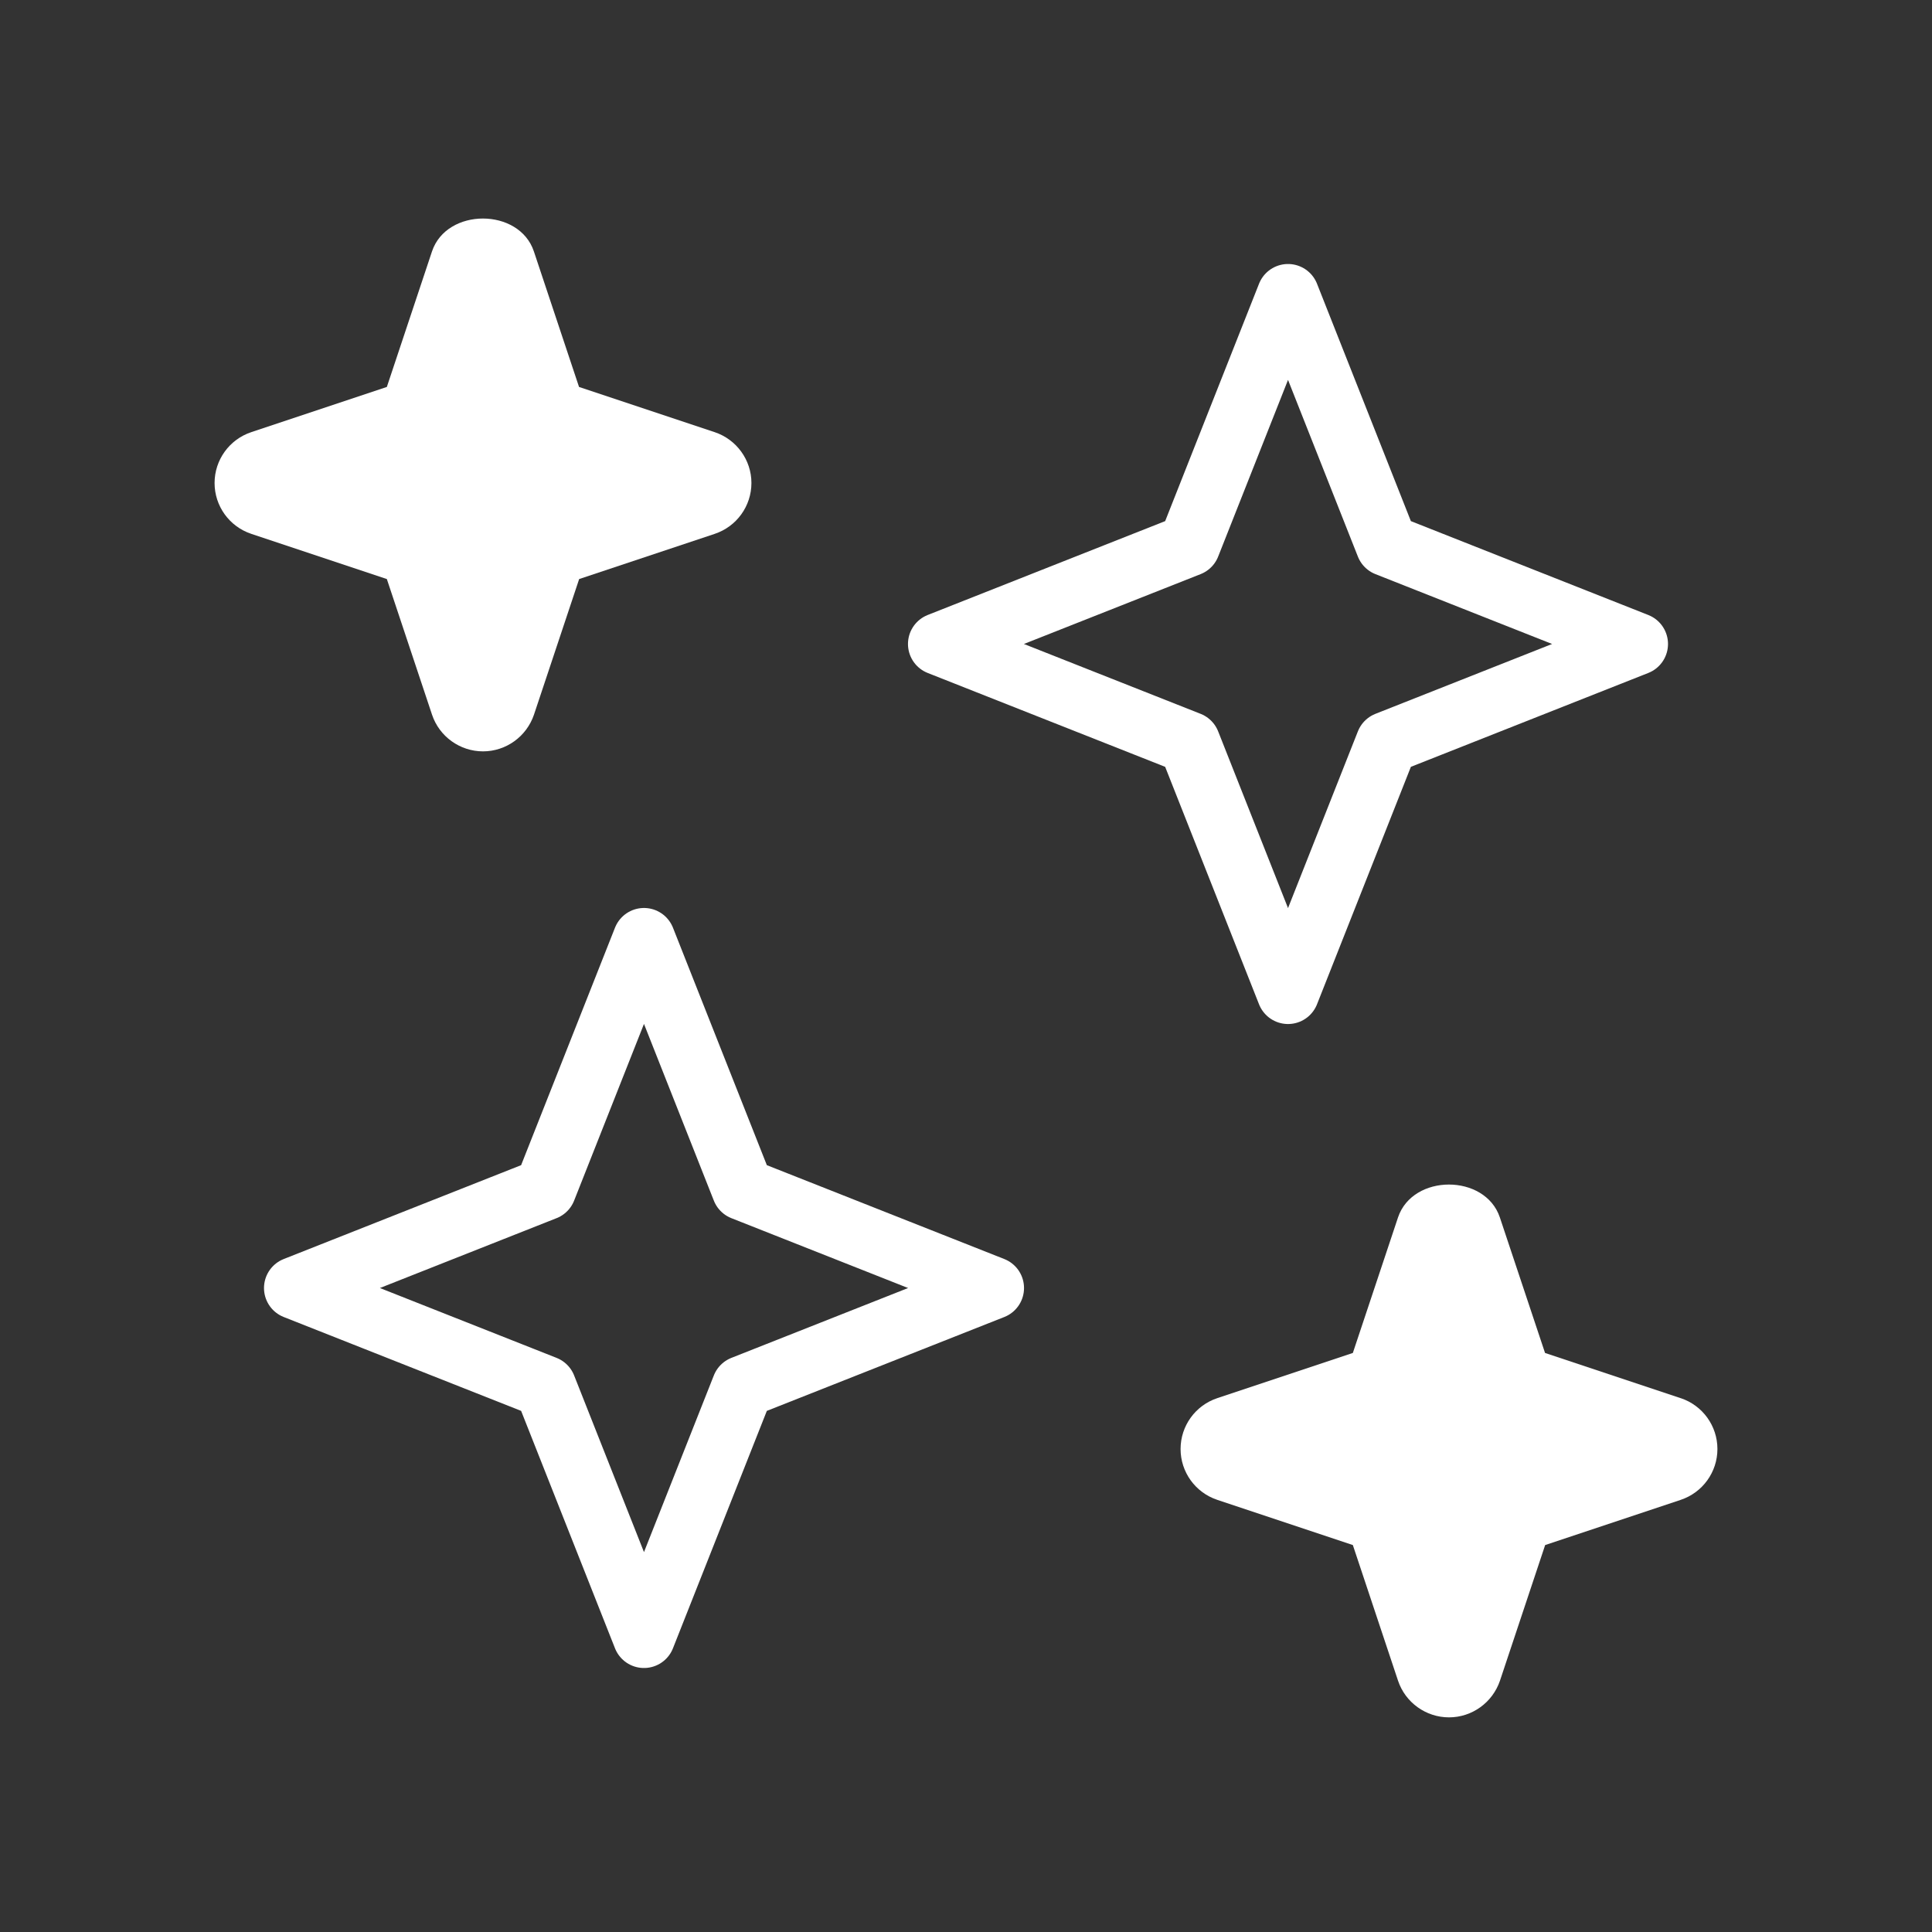 <svg width="31" height="31" viewBox="0 0 31 31" fill="none" xmlns="http://www.w3.org/2000/svg">
<rect x="0" y="0" width="31" height="31" fill="#333333" stroke="none"/>
<path d="M11.467 6.934L9.291 6.209L8.566 4.033C8.33 3.331 7.168 3.331 6.932 4.033L6.207 6.209L4.032 6.934C3.68 7.051 3.443 7.38 3.443 7.75C3.443 8.12 3.68 8.449 4.032 8.566L6.207 9.291L6.932 11.467C7.049 11.818 7.38 12.056 7.75 12.056C8.12 12.056 8.449 11.818 8.568 11.467L9.293 9.291L11.468 8.566C11.82 8.449 12.057 8.12 12.057 7.75C12.057 7.38 11.818 7.051 11.467 6.934Z" fill="white"/>
<path d="M26.966 22.434L24.791 21.709L24.066 19.534C23.83 18.831 22.668 18.831 22.432 19.534L21.707 21.709L19.532 22.434C19.18 22.551 18.943 22.88 18.943 23.25C18.943 23.62 19.18 23.949 19.532 24.066L21.707 24.791L22.432 26.967C22.549 27.318 22.88 27.556 23.25 27.556C23.62 27.556 23.949 27.318 24.068 26.967L24.793 24.791L26.968 24.066C27.32 23.949 27.557 23.62 27.557 23.25C27.557 22.88 27.32 22.551 26.968 22.434H26.966Z" fill="white"/>
<path d="M10.333 15.069L11.919 19.081L15.931 20.667L11.919 22.253L10.333 26.264L8.747 22.253L4.736 20.667L8.747 19.081L10.333 15.069Z" stroke="white" stroke-linecap="round" stroke-linejoin="round"/>
<path d="M20.667 4.736L22.253 8.747L26.264 10.333L22.253 11.919L20.667 15.931L19.081 11.919L15.069 10.333L19.081 8.747L20.667 4.736Z" stroke="white" stroke-linecap="round" stroke-linejoin="round"/>
</svg>
